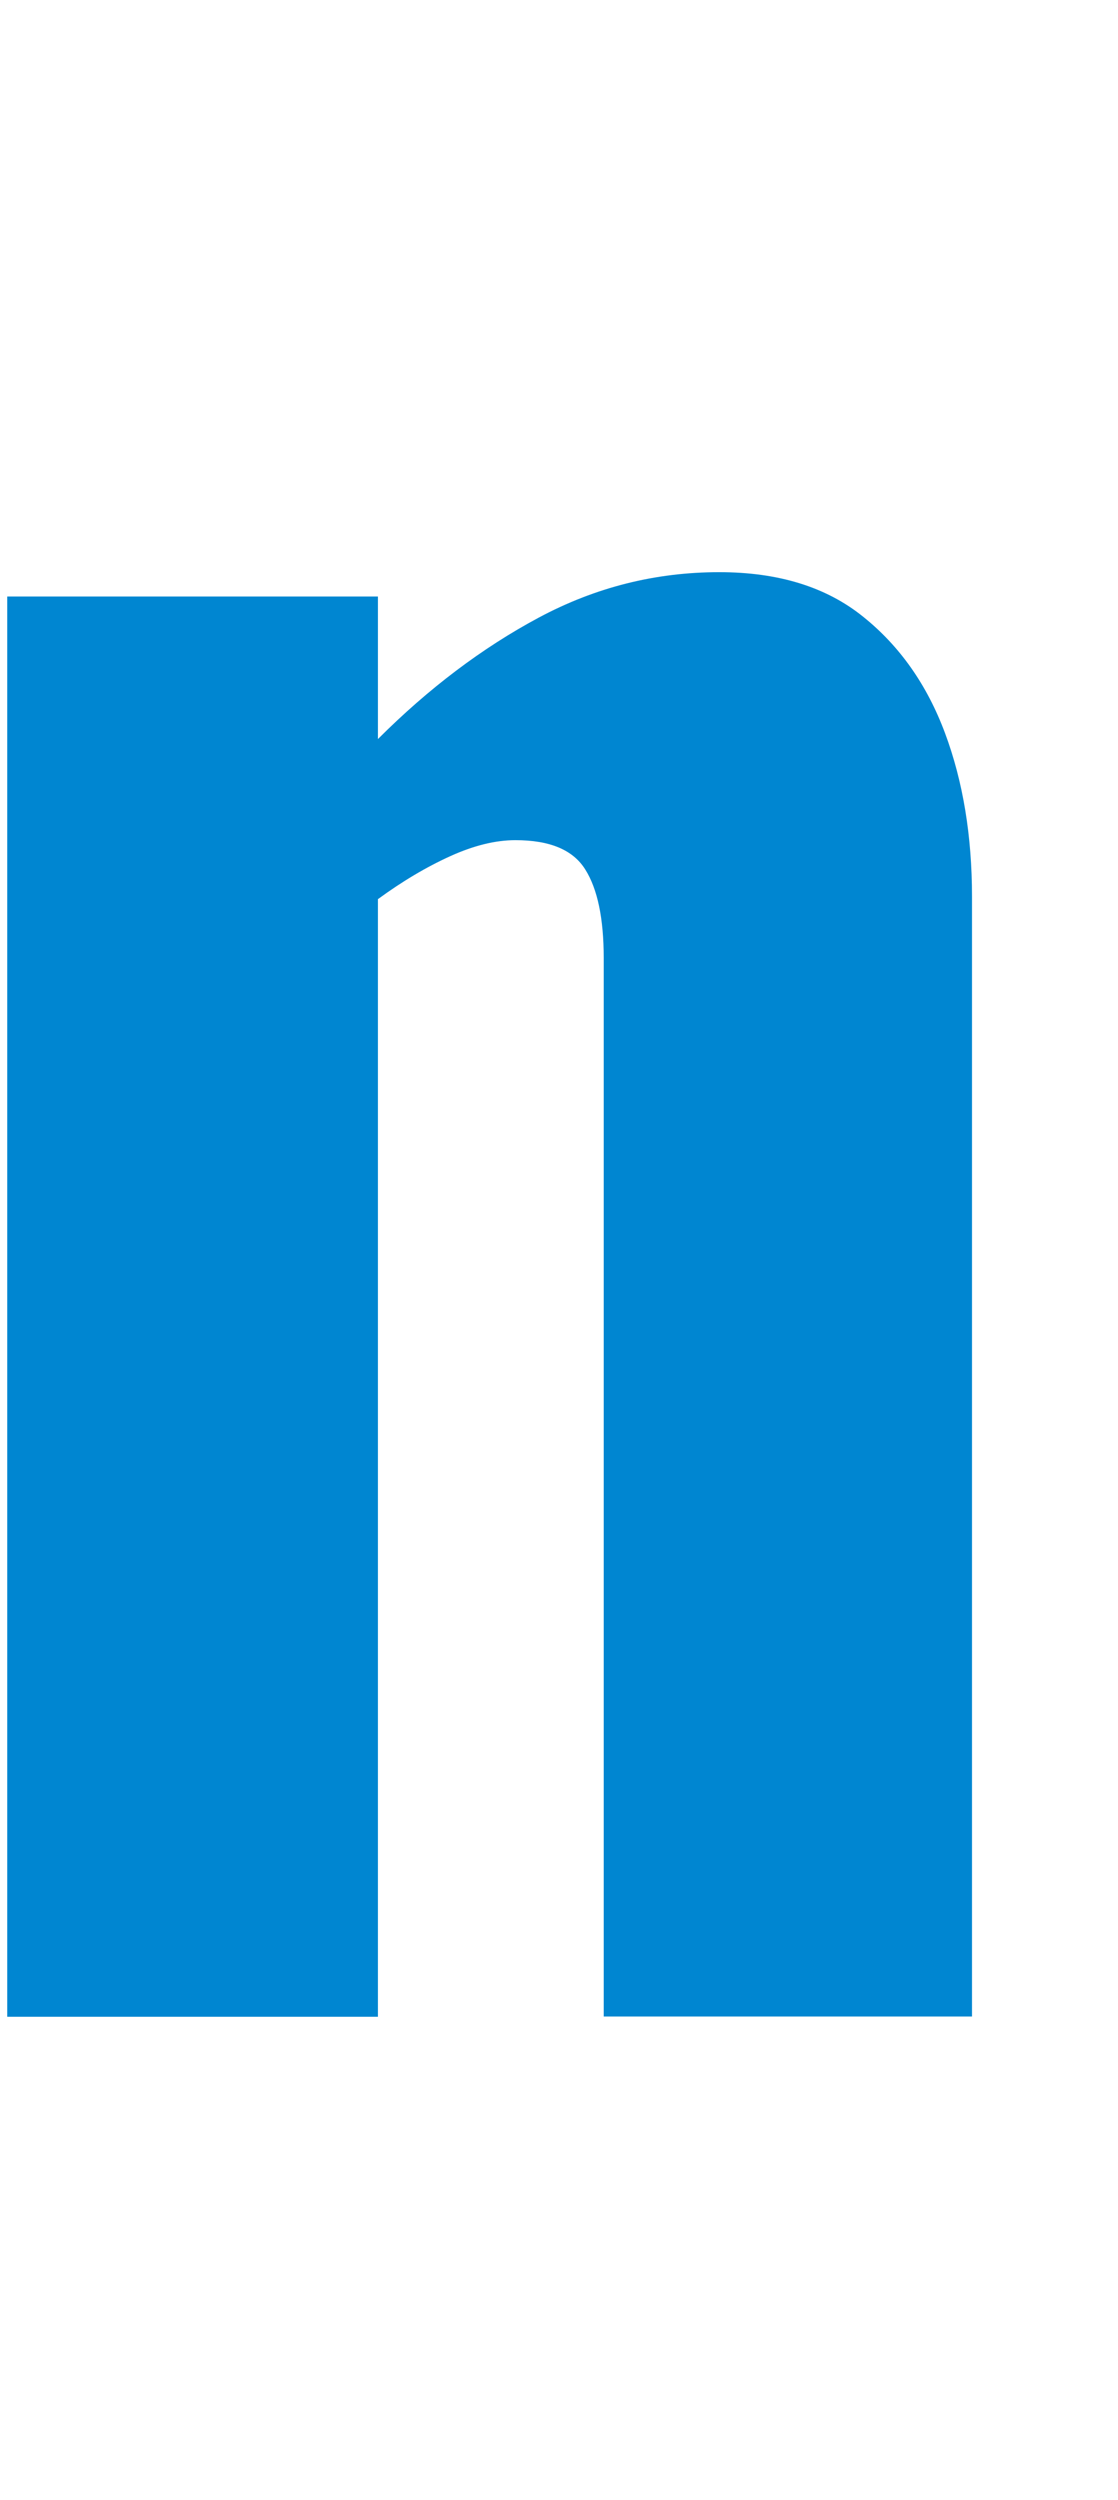 <?xml version="1.0" encoding="UTF-8"?>
<svg id="_レイヤー_2" xmlns="http://www.w3.org/2000/svg" viewBox="0 0 51 114">
  <defs>
    <style>
      .cls-1 {
        fill: #0086d1;
      }
    </style>
  </defs>
  <g id="_レイヤー_1-2">
    <path class="cls-1" d="M.33,91.94V27.2h16.91v6.5c2.31-2.31,4.76-4.16,7.34-5.54,2.58-1.38,5.32-2.07,8.23-2.07,2.69,0,4.87.67,6.55,2.02,1.68,1.34,2.93,3.12,3.75,5.32.82,2.2,1.23,4.69,1.23,7.45v51.07h-16.8v-48.27c0-1.79-.28-3.14-.84-4.03-.56-.9-1.62-1.34-3.19-1.34-.9,0-1.89.24-2.97.73-1.08.49-2.18,1.14-3.3,1.96v50.96H.33v-.02Z"/>
  </g>
</svg>
